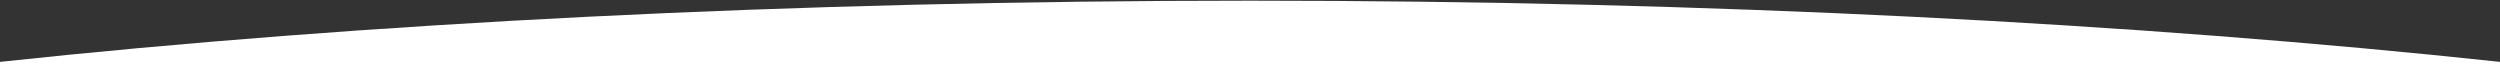 <svg id="Layer_1" data-name="Layer 1" xmlns="http://www.w3.org/2000/svg" viewBox="0 0 1920 50"><rect x="0" y="0" width="1920" height="50" fill="#333333" stroke="none"/><defs><style>.cls-1{fill:#fff;}</style></defs><path class="cls-1" d="M1920,47.52c-277.74-29.78-607-47-960-47S277.74,17.74,0,47.52V50H1920Z"/></svg>